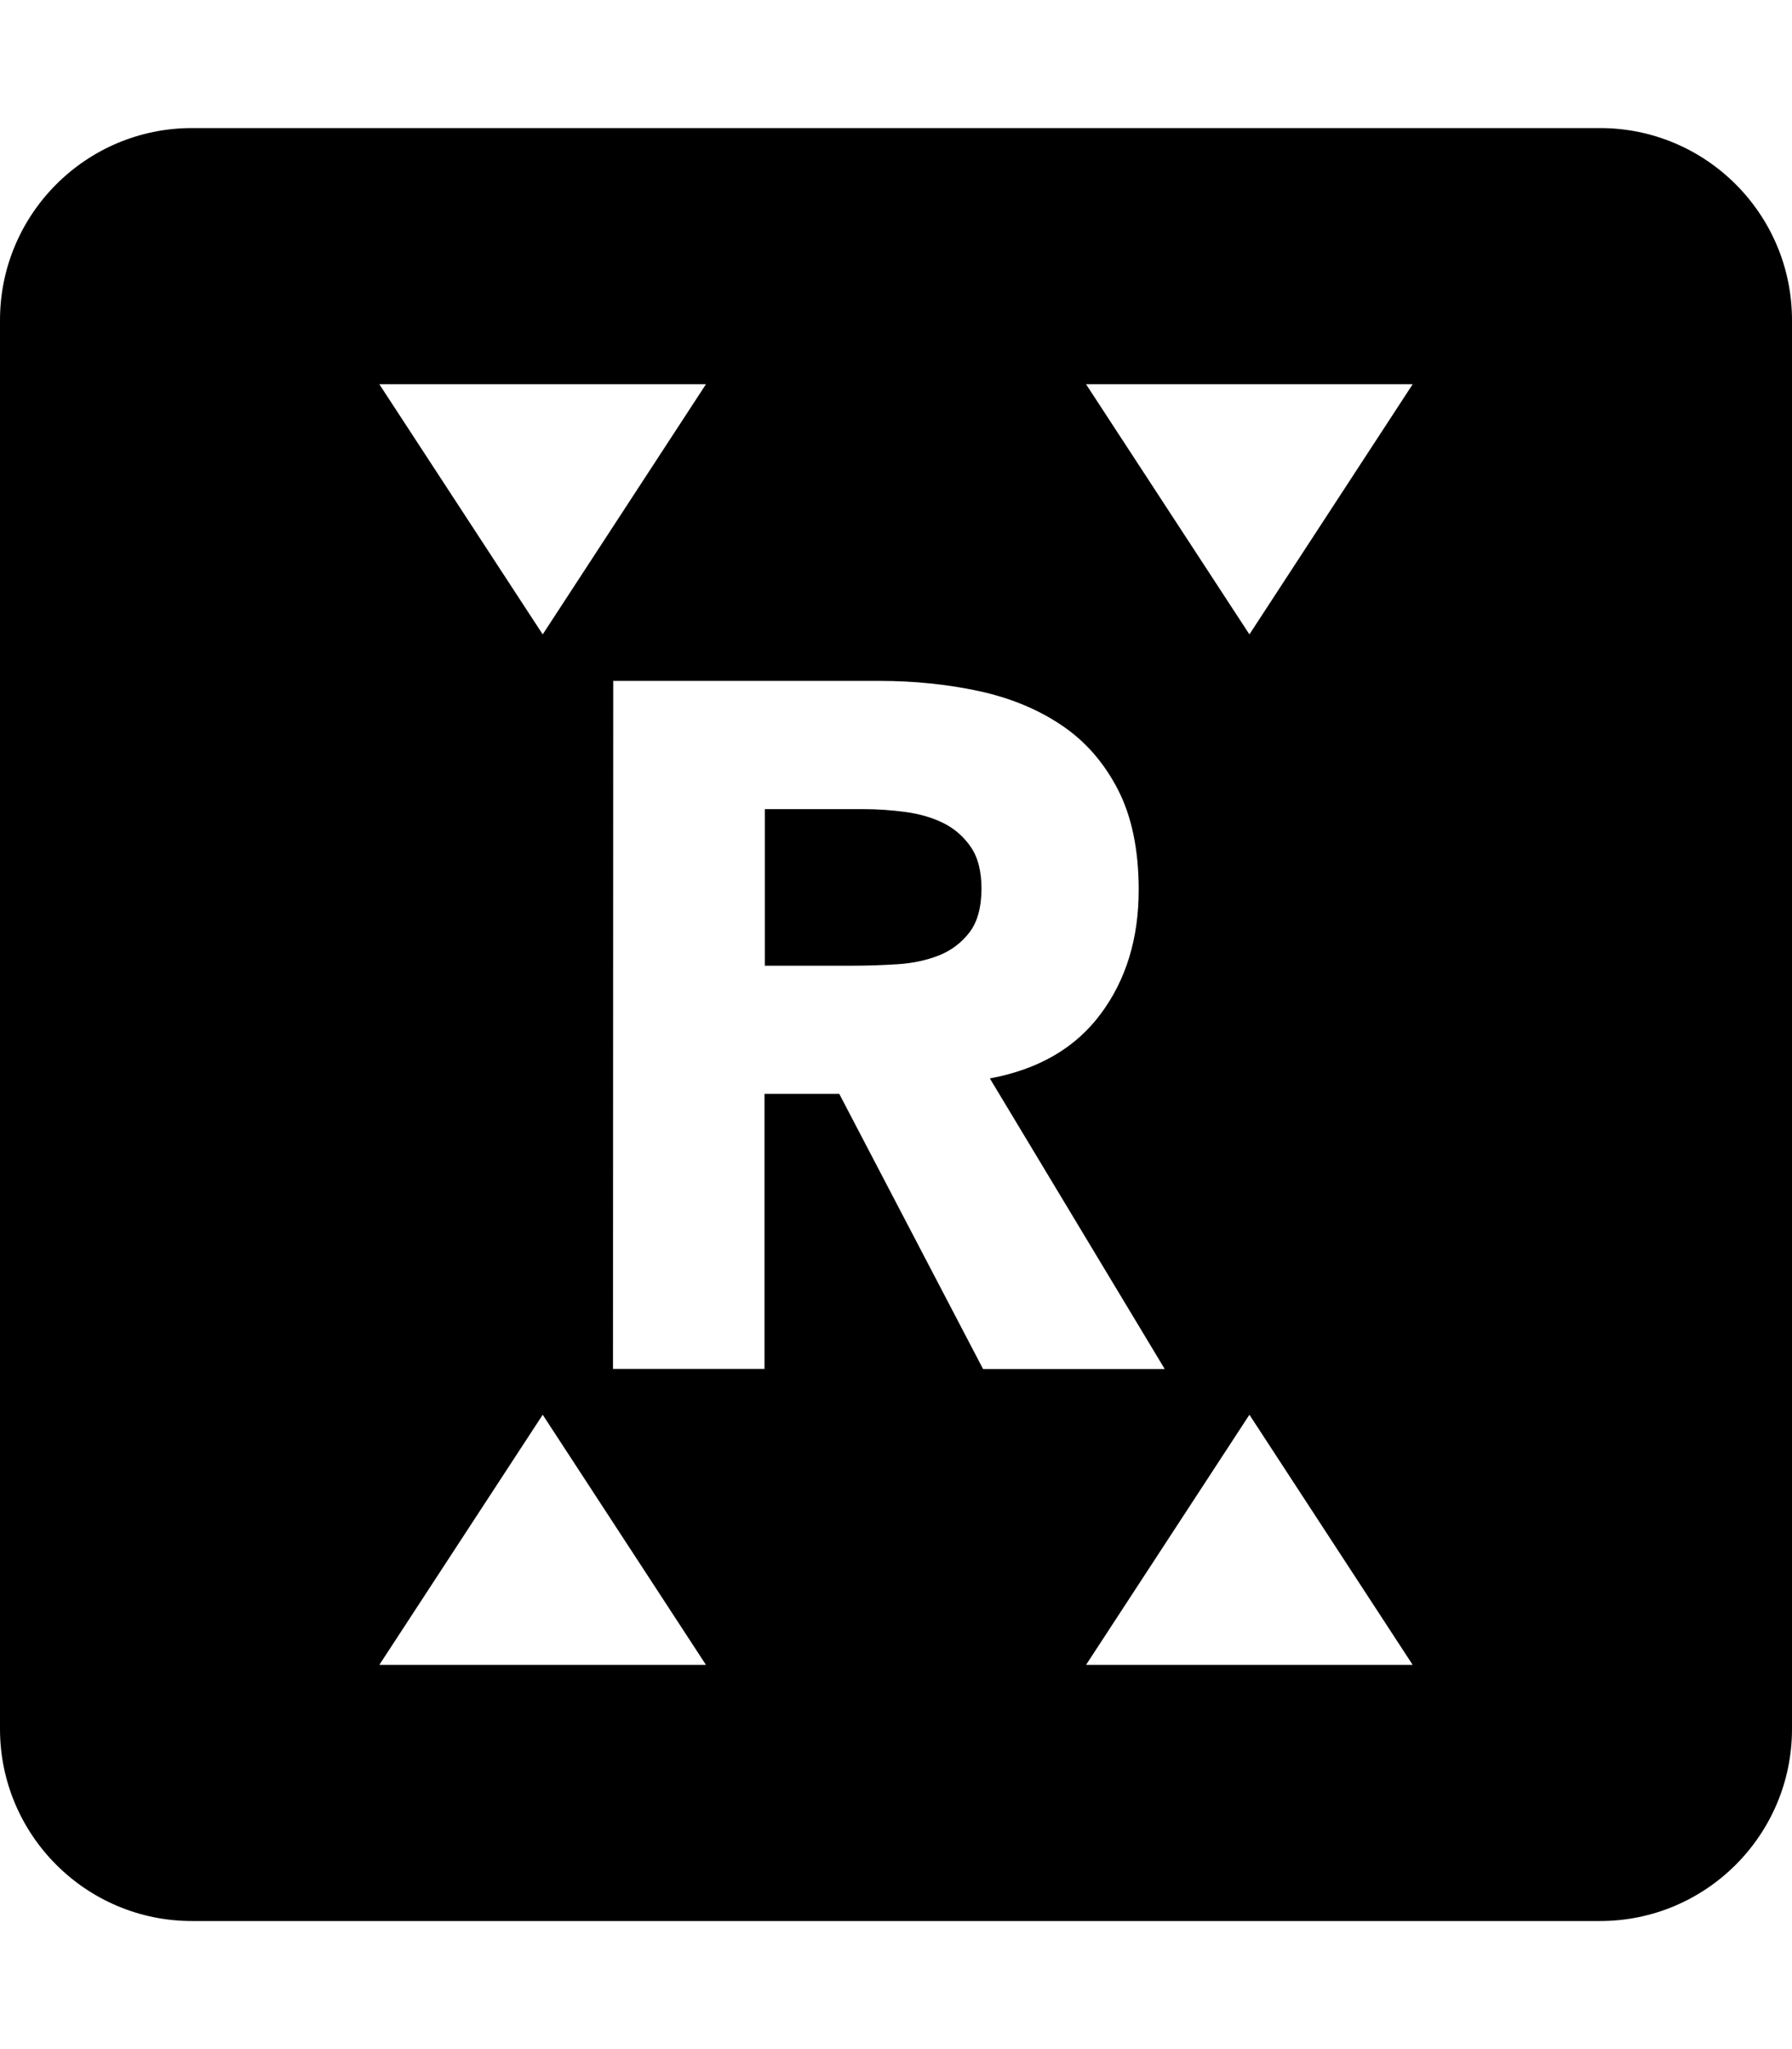 <?xml version="1.0" encoding="UTF-8" standalone="no"?>
<svg
   xmlns:dc="http://purl.org/dc/elements/1.1/"
   xmlns:cc="http://creativecommons.org/ns#"
   xmlns:rdf="http://www.w3.org/1999/02/22-rdf-syntax-ns#"
   xmlns:svg="http://www.w3.org/2000/svg"
   xmlns="http://www.w3.org/2000/svg"
   xmlns:sodipodi="http://sodipodi.sourceforge.net/DTD/sodipodi-0.dtd"
   xmlns:inkscape="http://www.inkscape.org/namespaces/inkscape"
   sodipodi:docname="ror-square.svg"
   inkscape:version="1.0.1 (1.0.1+r73)"
   id="svg8"
   version="1.1"
   viewBox="0 0 448 512"
   height="512"
   width="448">
  <title
     id="title844">Research Organization Registry</title>
  <defs
     id="defs2" />
  <sodipodi:namedview
     inkscape:window-maximized="1"
     inkscape:window-y="29"
     inkscape:window-x="56"
     inkscape:window-height="702"
     inkscape:window-width="1310"
     inkscape:guide-bbox="true"
     showguides="true"
     units="px"
     showgrid="true"
     inkscape:document-rotation="0"
     inkscape:current-layer="layer6"
     inkscape:document-units="px"
     inkscape:cy="256"
     inkscape:cx="224"
     inkscape:zoom="0.75"
     inkscape:pageshadow="2"
     inkscape:pageopacity="0.0"
     borderopacity="1.0"
     bordercolor="#666666"
     pagecolor="#ffffff"
     id="base">
    <inkscape:grid
       empspacing="4"
       id="grid10"
       type="xygrid" />
    <sodipodi:guide
       inkscape:color="rgb(0,0,255)"
       inkscape:locked="true"
       inkscape:label=""
       id="guide832"
       orientation="0,1"
       position="448,416" />
    <sodipodi:guide
       inkscape:color="rgb(0,0,255)"
       inkscape:locked="true"
       inkscape:label=""
       id="guide834"
       orientation="0,1"
       position="448,96" />
    <sodipodi:guide
       inkscape:color="rgb(0,0,255)"
       inkscape:locked="true"
       inkscape:label="baseline"
       id="guide836"
       orientation="0,1"
       position="448,64" />
    <sodipodi:guide
       position="64,512"
       orientation="1,0"
       id="guide835" />
    <sodipodi:guide
       position="384,512"
       orientation="1,0"
       id="guide837" />
  </sodipodi:namedview>
  <g
     inkscape:label="icon"
     id="layer6"
     inkscape:groupmode="layer">
    <path
       id="path2"
       d="M 48 32 C 21.5 32 0 53.5 0 80 L 0 432 C 0 458.5 21.5 480 48 480 L 400 480 C 426.5 480 448 458.5 448 432 L 448 80 C 448 53.5 426.5 32 400 32 L 48 32 z M 94.828 96 L 176.492 96 L 135.678 158.514 L 94.828 96 z M 271.508 96 L 353.172 96 L 312.355 158.514 L 271.508 96 z M 153.307 170.133 L 219.809 170.133 C 228.552 170.133 236.841 170.98 244.707 172.674 C 252.543 174.368 259.442 177.214 265.342 181.178 C 271.272 185.141 275.962 190.496 279.441 197.213 C 282.921 203.93 284.674 212.309 284.674 222.354 C 284.674 234.486 281.528 244.803 275.205 253.305 C 268.912 261.806 259.686 267.192 247.463 269.461 L 291.18 342.072 L 245.766 342.072 L 209.822 273.332 L 191.125 273.332 L 191.125 342.045 L 153.246 342.045 L 153.307 170.133 z M 191.219 202.176 L 191.219 241.293 L 213.545 241.293 C 216.934 241.293 220.536 241.172 224.348 240.93 C 228.16 240.688 231.578 239.962 234.664 238.752 C 237.75 237.542 240.291 235.635 242.318 233.033 C 244.345 230.431 245.343 226.802 245.373 222.082 C 245.373 217.725 244.496 214.246 242.711 211.645 C 240.926 209.043 238.659 207.075 235.906 205.684 C 233.153 204.322 230.002 203.383 226.432 202.898 C 222.862 202.414 219.383 202.176 215.994 202.176 L 191.219 202.176 z M 135.678 353.496 L 176.492 416 L 94.828 416 L 135.678 353.496 z M 312.355 353.496 L 353.172 416 L 271.508 416 L 312.355 353.496 z " />
  </g>
</svg>

